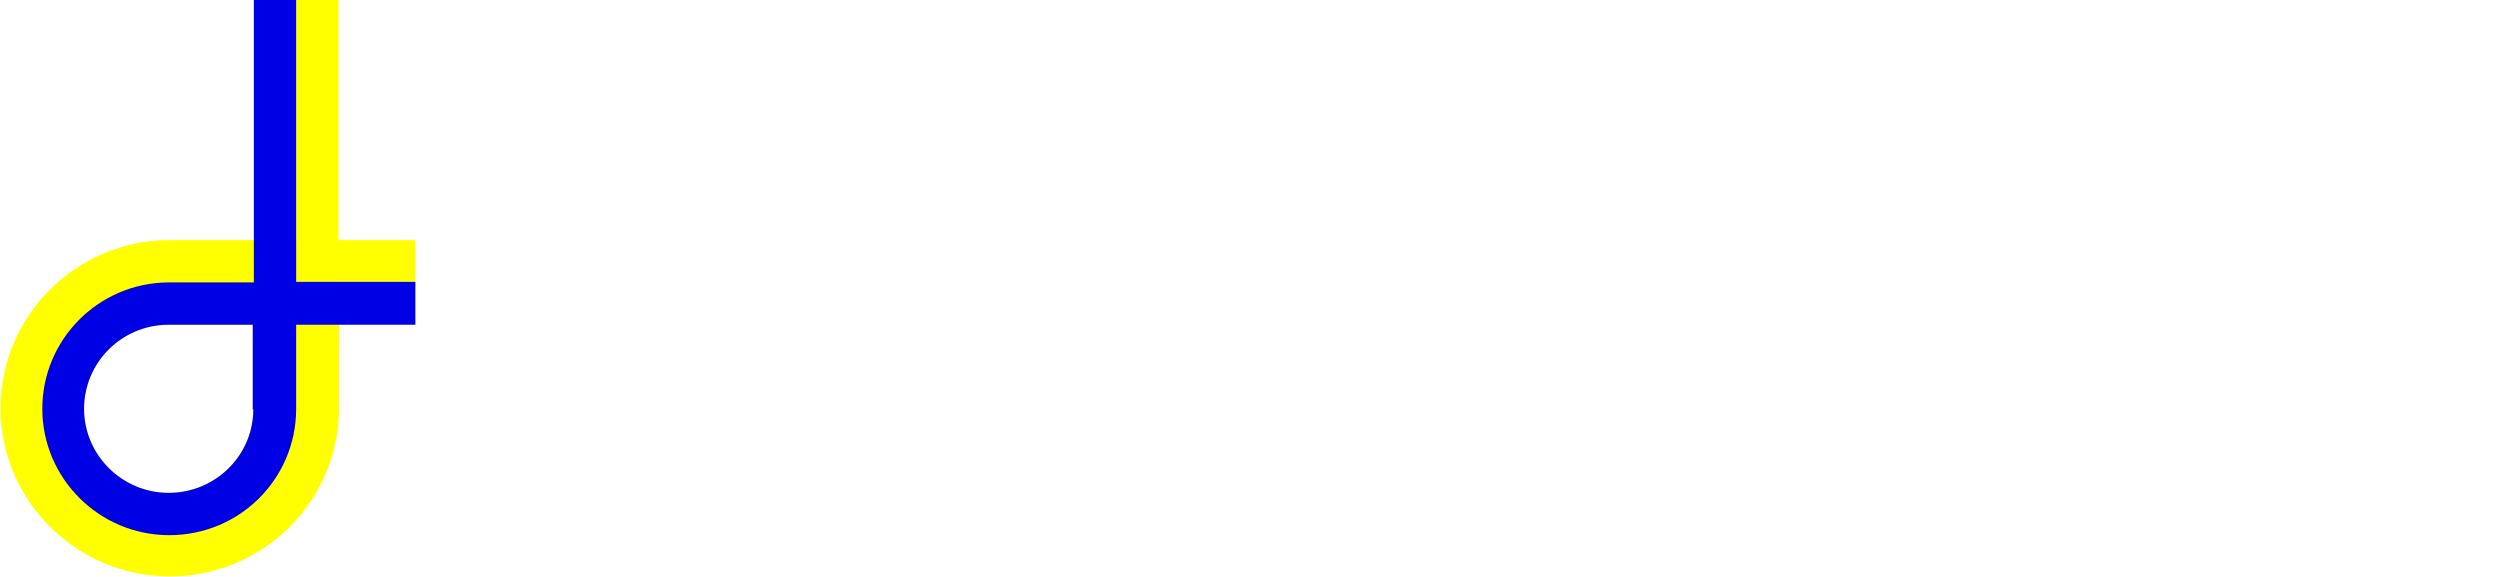 <?xml version="1.0" encoding="UTF-8"?>
<svg id="Layer_1" xmlns="http://www.w3.org/2000/svg" xmlns:xlink="http://www.w3.org/1999/xlink" version="1.1" viewBox="0 0 455 105">
  <!-- Generator: Adobe Illustrator 29.8.2, SVG Export Plug-In . SVG Version: 2.1.1 Build 3)  -->
  <defs>
    <pattern id="New_Pattern_Swatch_2" data-name="New Pattern Swatch 2" x="0" y="0" width="162" height="128" patternTransform="translate(1555 -17681.9) scale(1.1 -1.1)" patternUnits="userSpaceOnUse" viewBox="0 0 162 128">
      <g>
        <rect width="162" height="128" fill="none"/>
        <g>
          <rect width="162" height="128" fill="none"/>
          <rect width="162" height="128" fill="#ff0"/>
        </g>
      </g>
    </pattern>
    <pattern id="New_Pattern_Swatch_1" data-name="New Pattern Swatch 1" x="0" y="0" width="162" height="128" patternTransform="translate(1555 -17681.9) scale(1.1 -1.1)" patternUnits="userSpaceOnUse" viewBox="0 0 162 128">
      <g>
        <rect width="162" height="128" fill="none"/>
        <g>
          <rect width="162" height="128" fill="none"/>
          <rect width="162" height="128" fill="#0000e5"/>
        </g>
      </g>
    </pattern>
  </defs>
  <g>
    <path d="M96.1,47.1c-.3-.2-.4-.5-.5-.9l-4.1-24v-.3c0-.2,0-.4.2-.5.2-.2.3-.2.5-.2h4.7c.7,0,1.1.3,1.2.8l2.5,14.7,2.7-8.7c.3-.7.7-1,1.2-1h2.7c.6,0,1,.3,1.2,1l2.7,8.7,2.5-14.7c0-.6.5-.8,1.2-.8h4.7c.2,0,.4,0,.6.2s.2.3.2.5v.3l-4.2,24c0,.4-.2.6-.5.9-.3.2-.6.4-1,.4h-3.6c-.4,0-.7-.1-.9-.3-.2-.2-.4-.4-.5-.7l-3.8-10.8-3.8,10.8c-.2.7-.7,1-1.4,1h-3.6c-.4,0-.8-.1-1-.4h.1Z" fill="#fff"/>
    <path d="M121.2,47.2c-.2-.2-.2-.3-.2-.5v-.3l8.9-24.2c0-.3.2-.6.5-.8.3-.2.6-.3,1-.3h5.6c.4,0,.7.1,1,.3.3.2.4.5.5.8l8.8,24.2v.3c0,.2,0,.4-.2.5-.2.2-.4.2-.6.2h-4.7c-.6,0-1-.3-1.2-.8l-1.5-3.8h-10.1l-1.4,3.8c-.2.5-.6.8-1.2.8h-4.7c-.2,0-.4,0-.5-.2ZM137.6,37.4l-3.5-9.9-3.5,9.9h7Z" fill="#fff"/>
    <path d="M150.6,47.1c-.2-.2-.3-.4-.3-.7v-24.5c0-.3,0-.5.3-.7.2-.2.4-.3.7-.3h5c.3,0,.5,0,.7.3.2.2.3.4.3.7v19.7h11.5c.3,0,.5,0,.7.3.2.2.3.4.3.7v3.8c0,.3,0,.5-.3.7-.2.2-.4.3-.7.3h-17.4c-.3,0-.5,0-.7-.3h-.1Z" fill="#fff"/>
    <path d="M175,45.2c-2-1.7-3.1-4.3-3.2-7.6v-6.7c.1-3.3,1.2-5.8,3.3-7.5,2.1-1.8,4.9-2.7,8.4-2.7s4.2.4,6,1.1,3.2,1.8,4.2,3.2,1.5,3,1.6,4.8h0c0,.3,0,.4-.2.6-.2.1-.3.2-.5.2h-5.1c-.3,0-.6,0-.8-.2-.2-.1-.3-.4-.5-.8-.4-1.3-.9-2.2-1.7-2.7s-1.8-.8-3-.8c-3,0-4.5,1.7-4.6,5v6.3c.1,3.3,1.6,5,4.6,5s2.2-.3,3-.8,1.3-1.4,1.6-2.7c.1-.4.2-.6.4-.8.2-.1.4-.2.8-.2h5.1c.2,0,.4,0,.6.2.2.2.2.3.2.6,0,1.8-.5,3.4-1.6,4.8-1,1.4-2.4,2.4-4.2,3.2-1.8.7-3.8,1.1-6,1.1-3.6,0-6.4-.9-8.5-2.6h.1Z" fill="#fff"/>
    <path d="M199.4,47.1c-.2-.2-.3-.4-.3-.7v-24.5c0-.3,0-.5.3-.7.2-.2.4-.3.7-.3h4.9c.3,0,.5,0,.7.3.2.2.3.4.3.7v9.1h9.3v-9.1c0-.3,0-.5.3-.7.2-.2.4-.3.7-.3h4.9c.3,0,.5,0,.7.3.2.2.3.4.3.7v24.5c0,.3,0,.5-.3.7-.2.2-.4.3-.7.3h-4.9c-.3,0-.5,0-.7-.3-.2-.2-.3-.4-.3-.7v-9.4h-9.3v9.4c0,.3,0,.5-.3.7-.2.2-.4.3-.7.3h-4.9c-.3,0-.5,0-.7-.3Z" fill="#fff"/>
    <path d="M227.6,47.1c-.2-.2-.3-.4-.3-.7v-24.5c0-.3,0-.5.3-.7.2-.2.4-.3.7-.3h17.7c.3,0,.5,0,.7.3.2.2.3.4.3.7v3.5c0,.3,0,.5-.3.7-.2.2-.4.3-.7.3h-12.1v5.1h11.2c.3,0,.5,0,.7.3.2.2.3.4.3.7v3.3c0,.3,0,.5-.3.7-.2.2-.4.3-.7.3h-11.2v5.2h12.4c.3,0,.5,0,.7.3.2.2.3.4.3.7v3.5c0,.3,0,.5-.3.7-.2.2-.4.3-.7.3h-18c-.3,0-.5,0-.7-.3v-.1Z" fill="#fff"/>
    <path d="M251.7,47.1c-.2-.2-.3-.4-.3-.7v-24.5c0-.3,0-.5.3-.7.2-.2.4-.3.7-.3h10.3c3.3,0,5.9.7,7.7,2.2,1.9,1.5,2.8,3.6,2.8,6.3s-.4,3.2-1.2,4.5c-.8,1.2-2,2.2-3.4,2.8l5.2,9.3c0,.2.1.3.1.4,0,.2,0,.4-.2.5-.2.2-.3.2-.5.2h-5c-.7,0-1.2-.3-1.6-1l-4.3-8.3h-3.9v8.4c0,.3,0,.5-.3.7-.2.2-.4.3-.7.3h-4.9c-.3,0-.5,0-.7-.3l-.1.2ZM262.6,32.8c1.2,0,2-.3,2.6-.8.6-.6.9-1.3.9-2.4s-.3-1.8-.9-2.4-1.5-.9-2.7-.9h-4.3v6.5h4.4Z" fill="#fff"/>
    <path d="M277.9,47.1c-.2-.2-.3-.4-.3-.7v-24.5c0-.3,0-.5.3-.7.2-.2.4-.3.7-.3h17.7c.3,0,.5,0,.7.3.2.2.3.4.3.7v3.5c0,.3,0,.5-.3.7-.2.2-.4.3-.7.3h-12.1v5.1h11.2c.3,0,.5,0,.7.3.2.2.3.4.3.7v3.3c0,.3,0,.5-.3.7-.2.2-.4.3-.7.3h-11.2v5.2h12.4c.3,0,.5,0,.7.3.2.2.3.4.3.7v3.5c0,.3,0,.5-.3.7-.2.2-.4.3-.7.3h-18c-.3,0-.5,0-.7-.3v-.1Z" fill="#fff"/>
    <path d="M302,47.1c-.2-.2-.3-.4-.3-.7v-24.5c0-.3,0-.5.3-.7.2-.2.4-.3.7-.3h4c.6,0,1.1.2,1.3.7l9.2,14.5v-14.2c0-.3,0-.5.3-.7.2-.2.4-.3.7-.3h4.5c.3,0,.5,0,.7.3.2.2.3.4.3.7v24.4c0,.3,0,.5-.3.7-.2.2-.4.3-.7.3h-4c-.6,0-1-.2-1.2-.7l-9.2-13.9v13.7c0,.3,0,.5-.3.7-.2.2-.4.3-.7.3h-4.5c-.3,0-.5,0-.7-.3h-.1Z" fill="#fff"/>
  </g>
  <g>
    <path d="M91.8,83.6c-.2-.2-.3-.4-.3-.7v-24.5c0-.3,0-.5.3-.7.2-.2.4-.3.7-.3h17.7c.3,0,.5,0,.7.3.2.2.3.4.3.7v3.5c0,.3,0,.5-.3.7-.2.2-.4.3-.7.3h-12.1v5.1h11.2c.3,0,.5,0,.7.3.2.2.3.4.3.7v3.3c0,.3,0,.5-.3.7-.2.2-.4.3-.7.3h-11.2v5.2h12.4c.3,0,.5,0,.7.3.2.2.3.4.3.7v3.5c0,.3,0,.5-.3.7-.2.2-.4.3-.7.3h-18c-.3,0-.5,0-.7-.3v-.1Z" fill="#fff"/>
    <path d="M115.9,83.6c-.2-.2-.3-.4-.3-.7v-24.5c0-.3,0-.5.3-.7.2-.2.4-.3.7-.3h5c.3,0,.5,0,.7.3.2.2.3.4.3.7v19.7h11.5c.3,0,.5,0,.7.3.2.2.3.4.3.7v3.8c0,.3,0,.5-.3.7-.2.2-.4.3-.7.3h-17.4c-.3,0-.5,0-.7-.3h-.1Z" fill="#fff"/>
    <path d="M138.5,83.6c-.2-.2-.3-.4-.3-.7v-24.5c0-.3,0-.5.3-.7.2-.2.4-.3.7-.3h17.7c.3,0,.5,0,.7.3.2.2.3.4.3.7v3.5c0,.3,0,.5-.3.7-.2.2-.4.3-.7.3h-12.1v5.1h11.2c.3,0,.5,0,.7.3.2.2.3.4.3.7v3.3c0,.3,0,.5-.3.7-.2.2-.4.3-.7.3h-11.2v5.2h12.4c.3,0,.5,0,.7.3.2.2.3.4.3.7v3.5c0,.3,0,.5-.3.7-.2.2-.4.3-.7.3h-18c-.3,0-.5,0-.7-.3v-.1Z" fill="#fff"/>
    <path d="M162.7,83.6c-.2-.2-.3-.4-.3-.7v-24.5c0-.3,0-.5.3-.7.2-.2.4-.3.7-.3h4.8c.3,0,.5,0,.7.3.2.2.3.4.3.7v8.4l7-8.6c.3-.5.8-.7,1.5-.7h5.4c.2,0,.4,0,.6.2.2.2.2.3.2.5s0,.3-.1.5l-9.1,11.4,9.8,12.5c.1.1.2.3.2.5s0,.4-.2.5c-.2.2-.3.2-.6.2h-5.6c-.6,0-1.1-.3-1.5-.8l-7.5-9.3v9.1c0,.3,0,.5-.3.7-.2.2-.4.3-.7.3h-4.8c-.3,0-.5,0-.7-.3l-.1.1Z" fill="#fff"/>
    <path d="M193.6,83.6c-.2-.2-.3-.4-.3-.7v-19.5h-6.7c-.3,0-.5,0-.7-.3-.2-.2-.3-.4-.3-.7v-4c0-.3,0-.5.3-.7.2-.2.4-.3.7-.3h20.3c.3,0,.5,0,.7.3.2.2.3.4.3.7v4c0,.3,0,.5-.3.7-.2.2-.4.3-.7.3h-6.7v19.5c0,.3,0,.5-.3.7-.2.2-.4.3-.7.3h-5c-.3,0-.5,0-.7-.3h.1Z" fill="#fff"/>
    <path d="M211.6,83.6c-.2-.2-.3-.4-.3-.7v-24.5c0-.3,0-.5.3-.7.2-.2.4-.3.7-.3h10.3c3.3,0,5.9.7,7.7,2.2,1.9,1.5,2.8,3.6,2.8,6.3s-.4,3.2-1.2,4.5c-.8,1.2-2,2.2-3.4,2.8l5.2,9.3c0,.2.1.3.1.4,0,.2,0,.4-.2.5-.2.2-.3.2-.5.2h-5c-.7,0-1.2-.3-1.6-1l-4.3-8.3h-3.9v8.4c0,.3,0,.5-.3.7-.2.2-.4.3-.7.3h-4.9c-.3,0-.5,0-.7-.3l-.1.2ZM222.4,69.3c1.2,0,2-.3,2.6-.8.6-.6.9-1.3.9-2.4s-.3-1.8-.9-2.4c-.6-.6-1.5-.9-2.7-.9h-4.3v6.5h4.4Z" fill="#fff"/>
    <path d="M239.7,81.7c-2-1.7-3.1-4.3-3.3-7.6v-6.5c.1-3.3,1.2-5.9,3.3-7.7s4.9-2.7,8.3-2.7,6.3.9,8.4,2.7c2.1,1.8,3.2,4.3,3.3,7.7v6.5c-.1,3.4-1.2,5.9-3.3,7.6-2,1.7-4.8,2.6-8.4,2.6s-6.4-.9-8.4-2.6h.1ZM251.4,77.6c.8-.8,1.3-2.1,1.3-3.8v-6.2c0-1.7-.5-3-1.3-3.8s-1.9-1.2-3.3-1.2-2.5.4-3.3,1.2-1.3,2.1-1.3,3.8v6.2c0,1.7.5,3,1.3,3.8s1.9,1.2,3.3,1.2,2.5-.4,3.3-1.2Z" fill="#fff"/>
    <path d="M270,83.6c-.2-.2-.3-.4-.3-.7v-19.5h-6.7c-.3,0-.5,0-.7-.3-.2-.2-.3-.4-.3-.7v-4c0-.3,0-.5.3-.7.2-.2.4-.3.7-.3h20.3c.3,0,.5,0,.7.3.2.2.3.4.3.7v4c0,.3,0,.5-.3.7-.2.2-.4.3-.7.3h-6.7v19.5c0,.3,0,.5-.3.7-.2.2-.4.3-.7.3h-5c-.3,0-.5,0-.7-.3h.1Z" fill="#fff"/>
    <path d="M288,83.6c-.2-.2-.3-.4-.3-.7v-24.5c0-.3,0-.5.3-.7.2-.2.4-.3.7-.3h17.7c.3,0,.5,0,.7.3.2.2.3.4.3.7v3.5c0,.3,0,.5-.3.7-.2.2-.4.3-.7.3h-12.1v5.1h11.2c.3,0,.5,0,.7.3.2.2.3.4.3.7v3.3c0,.3,0,.5-.3.7-.2.2-.4.3-.7.3h-11.2v5.2h12.4c.3,0,.5,0,.7.3.2.2.3.4.3.7v3.5c0,.3,0,.5-.3.7-.2.2-.4.3-.7.3h-18c-.3,0-.5,0-.7-.3v-.1Z" fill="#fff"/>
    <path d="M314.1,81.7c-2-1.7-3.1-4.3-3.2-7.6v-6.7c.1-3.3,1.2-5.8,3.3-7.5,2.1-1.8,4.9-2.7,8.4-2.7s4.2.4,6,1.1c1.8.7,3.2,1.8,4.2,3.2s1.5,3,1.6,4.8h0c0,.3,0,.4-.2.6-.2.1-.3.2-.5.2h-5.1c-.3,0-.6,0-.8-.2-.2-.1-.3-.4-.5-.8-.4-1.3-.9-2.2-1.7-2.7-.8-.5-1.8-.8-3-.8-3,0-4.5,1.7-4.6,5v6.3c.1,3.3,1.6,5,4.6,5s2.2-.3,3-.8,1.3-1.4,1.6-2.7c.1-.4.2-.6.4-.8.2-.1.4-.2.8-.2h5.1c.2,0,.4,0,.6.2s.2.3.2.6c0,1.8-.5,3.4-1.6,4.8-1,1.4-2.4,2.4-4.2,3.2-1.8.7-3.8,1.1-6,1.1-3.6,0-6.4-.9-8.5-2.6h.1Z" fill="#fff"/>
    <path d="M338.5,83.7c-.2-.2-.3-.4-.3-.7v-24.5c0-.3,0-.5.3-.7.2-.2.4-.3.7-.3h4.9c.3,0,.5,0,.7.3.2.2.3.4.3.7v9.1h9.3v-9.1c0-.3,0-.5.3-.7.2-.2.4-.3.7-.3h4.9c.3,0,.5,0,.7.3.2.2.3.4.3.7v24.5c0,.3,0,.5-.3.7-.2.2-.4.3-.7.3h-4.9c-.3,0-.5,0-.7-.3-.2-.2-.3-.4-.3-.7v-9.4h-9.3v9.4c0,.3,0,.5-.3.7-.2.2-.4.3-.7.3h-4.9c-.3,0-.5,0-.7-.3Z" fill="#fff"/>
    <path d="M366.7,83.6c-.2-.2-.3-.4-.3-.7v-24.5c0-.3,0-.5.3-.7.2-.2.4-.3.7-.3h4c.6,0,1.1.2,1.3.7l9.2,14.5v-14.2c0-.3,0-.5.3-.7.2-.2.4-.3.7-.3h4.5c.3,0,.5,0,.7.3.2.2.3.4.3.7v24.4c0,.3,0,.5-.3.7-.2.2-.4.3-.7.3h-4c-.6,0-1-.2-1.2-.7l-9.2-13.9v13.7c0,.3,0,.5-.3.7-.2.2-.4.3-.7.3h-4.5c-.3,0-.5,0-.7-.3h-.1Z" fill="#fff"/>
    <path d="M393.9,83.6c-.2-.2-.3-.4-.3-.7v-24.5c0-.3,0-.5.3-.7.2-.2.4-.3.7-.3h5.1c.3,0,.5,0,.7.3.2.2.3.4.3.7v24.5c0,.3,0,.5-.3.7-.2.2-.4.3-.7.3h-5.1c-.3,0-.5,0-.7-.3Z" fill="#fff"/>
    <path d="M406.1,83.6c-.2-.2-.3-.4-.3-.7v-24.5c0-.3,0-.5.3-.7.2-.2.4-.3.7-.3h17.7c.3,0,.5,0,.7.3.2.2.3.4.3.7v3.5c0,.3,0,.5-.3.7-.2.2-.4.3-.7.3h-12.1v5.1h11.2c.3,0,.5,0,.7.3.2.2.3.4.3.7v3.3c0,.3,0,.5-.3.7-.2.2-.4.3-.7.3h-11.2v5.2h12.4c.3,0,.5,0,.7.3.2.2.3.4.3.7v3.5c0,.3,0,.5-.3.7-.2.2-.4.3-.7.3h-18c-.3,0-.5,0-.7-.3v-.1Z" fill="#fff"/>
    <path d="M430.3,83.6c-.2-.2-.3-.4-.3-.7v-24.5c0-.3,0-.5.3-.7.2-.2.4-.3.7-.3h4.8c.3,0,.5,0,.7.3.2.2.3.4.3.7v8.4l7-8.6c.3-.5.8-.7,1.5-.7h5.4c.2,0,.4,0,.6.2s.2.3.2.5,0,.3-.1.5l-9.1,11.4,9.8,12.5c.1.1.2.3.2.5s0,.4-.2.5c-.2.2-.3.2-.6.2h-5.6c-.6,0-1.1-.3-1.5-.8l-7.5-9.3v9.1c0,.3,0,.5-.3.7-.2.2-.4.3-.7.3h-4.8c-.3,0-.5,0-.7-.3l-.1.1Z" fill="#fff"/>
  </g>
  <path d="M75.6,51.4v-7.7h-14V0h-7.7v43.7h-23.2C13.8,43.8.1,57.5.1,74.3s13.8,30.6,30.8,30.6,30.8-13.7,30.8-30.6,0-.2,0-.3v-22.7h14l-.1.1ZM46.1,74.5h0c0,8.4-6.9,15.2-15.4,15.2s-15.4-6.9-15.4-15.3,6.8-15.2,15.2-15.3h15.5v15.4h.1Z" fill="url(#New_Pattern_Swatch_2)" fill-rule="evenodd"/>
  <path d="M75.6,59v-7.7h-21.7V0h-7.7v51.4h-15.6c-12.7.1-22.9,10.4-22.9,23s10.3,23,23.1,23,23-10.2,23.1-22.8h0v-15.5h21.7v-.1ZM46.1,74.5h0c0,8.4-6.9,15.2-15.4,15.2s-15.4-6.9-15.4-15.3,6.8-15.2,15.2-15.3h15.5v15.4h.1Z" fill="url(#New_Pattern_Swatch_1)" fill-rule="evenodd"/>
</svg>